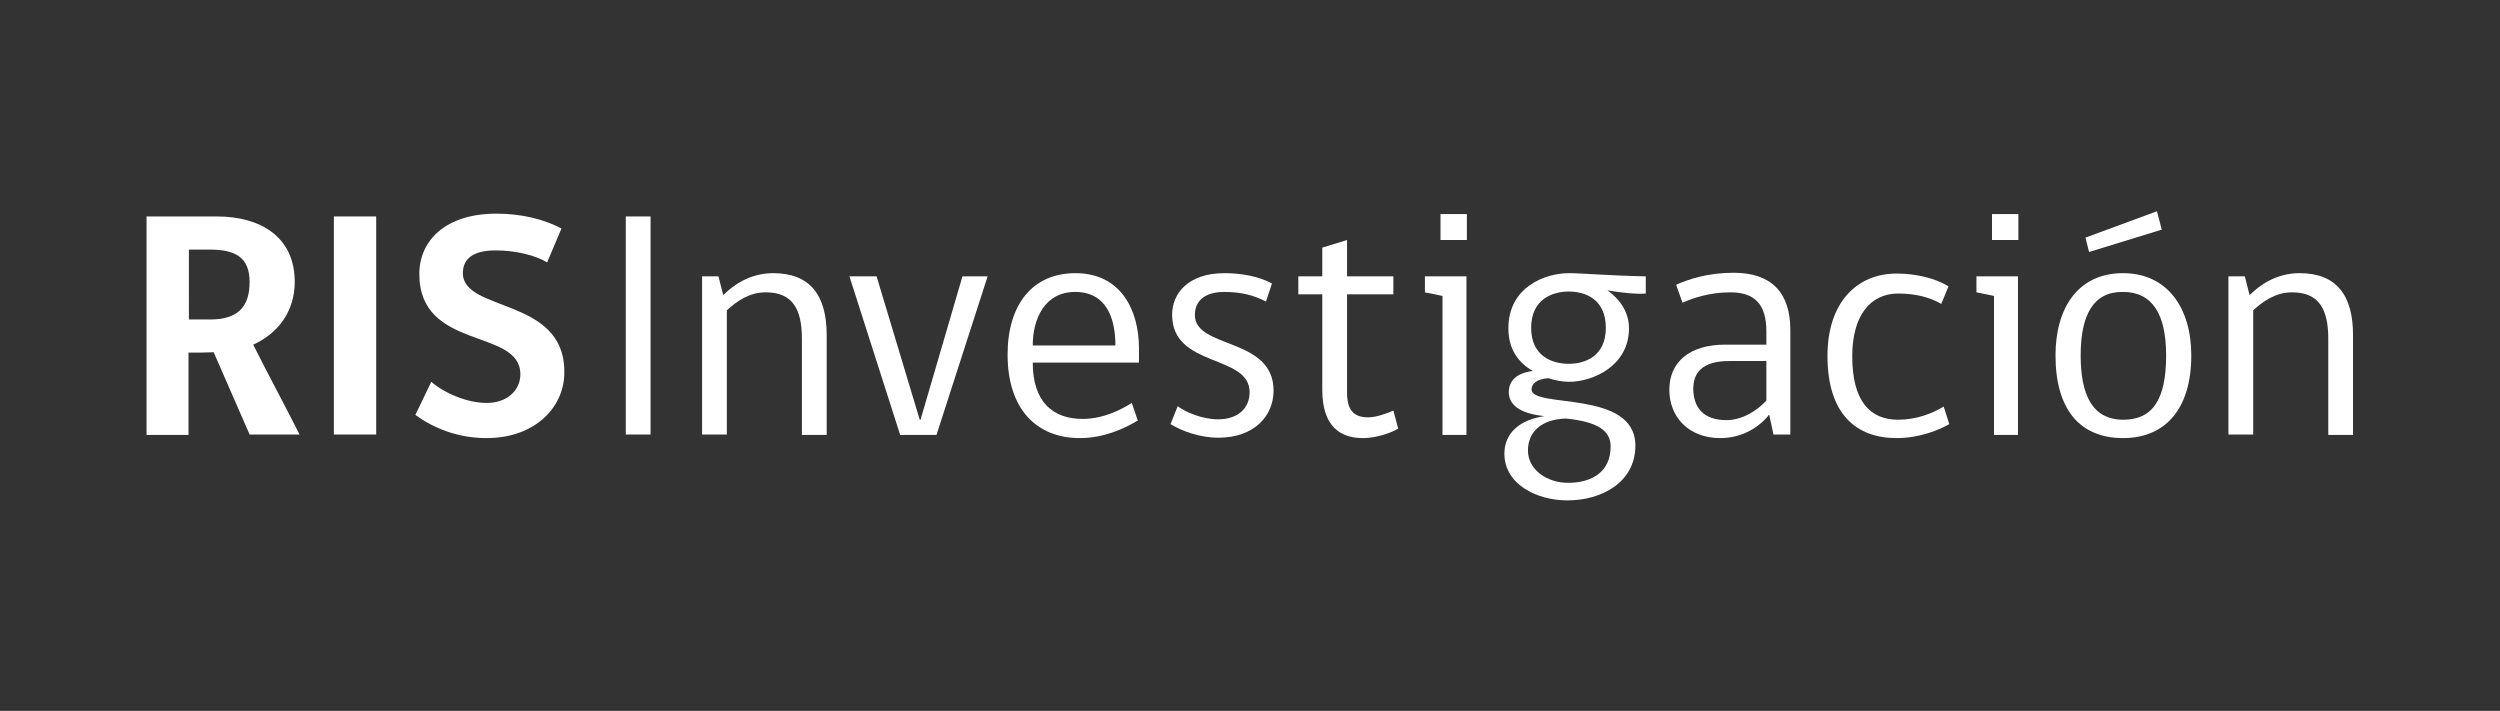 <?xml version="1.0" encoding="utf-8"?>
<!-- Generator: Adobe Illustrator 28.5.0, SVG Export Plug-In . SVG Version: 9.03 Build 54727)  -->
<svg version="1.1" id="Capa_1" xmlns="http://www.w3.org/2000/svg" xmlns:xlink="http://www.w3.org/1999/xlink" x="0px" y="0px"
	 width="626px" height="178px" viewBox="0 0 626 178" style="enable-background:new 0 0 626 178;" xml:space="preserve">
<rect x="0" y="0" width="626" height="178" fill="#333333" stroke="none"/>
<g>
	<g>
		<g>
			<path style="fill:#FFFFFF;" d="M47.2,108.9H36.7V54.2h17.6c10.8,0,19.5,5,19.5,16.4c0,7.4-4.2,12.9-10.4,15.7
				c3.8,7.6,7.8,14.9,11.6,22.5H62.5l-9-20.6c-2.4,0.1-4,0.1-6.3,0.1V108.9z M52.6,62.5h-5.3V80h5.3c7,0,9.9-3.2,9.9-9.4
				C62.5,64.5,59,62.5,52.6,62.5z"/>
			<path style="fill:#FFFFFF;" d="M83.6,108.9V54.2h10.6v54.6H83.6z"/>
			<path style="fill:#FFFFFF;" d="M121.8,109.7c-7.3,0-13.4-2.6-17.8-5.8l4-8.3c3.2,2.8,8.9,5.3,13.9,5.3s8.4-3.1,8.4-7.2
				c0-11.6-25.3-5.8-25.3-25.1c0-8.3,6.5-15.1,19.3-15.1c6.4,0,11.8,1.4,16.3,3.7l-3.6,8.5c-3-1.8-7.9-3-12.9-3
				c-4.9,0-8.2,1.6-8.2,5.7c0,9.8,25.4,6,25.4,24.6C141.5,101.6,134.3,109.7,121.8,109.7z"/>
		</g>
	</g>
	<g>
		<g>
			<path style="fill:#FFFFFF;" d="M156.7,108.9V54.2h6.2v54.6H156.7z"/>
			<path style="fill:#FFFFFF;" d="M200.8,108.9v-24c0-7.5-2.3-11.7-9.1-11.7c-4.1,0-7.3,2.3-9.7,4.5v31.1h-6.2V69.2h4.1l1.2,4.7
				c2.3-2.3,6.5-5.5,12.5-5.5c9.3,0,13.4,5.6,13.4,15.5v25H200.8z"/>
			<path style="fill:#FFFFFF;" d="M234.5,108.9h-9.1l-12.7-39.7h6.8l10.8,35.9h0.2L241,69.2h6.3L234.5,108.9z"/>
			<path style="fill:#FFFFFF;" d="M258.6,90.8c0,9.8,5,14.1,12.5,14.1c5.1,0,9.6-2.3,12.3-4l1.5,4.4c-3.3,2-8.5,4.4-14.5,4.4
				c-10.8,0-18.1-7.2-18.1-20.9c0-12.5,6.2-20.4,17-20.4c11.2,0,15.9,9,15.9,18.9v3.5H258.6z M269.2,73.1c-7.5,0-10.6,6.6-10.6,13.4
				h20.7C279.3,79.6,277,73.1,269.2,73.1z"/>
			<path style="fill:#FFFFFF;" d="M299.2,78.9c0,8.5,19.7,5.5,19.7,18.9c0,6.4-4.9,11.8-13.8,11.8c-4.8,0-9.2-1.7-12-3.4l1.8-4.5
				c1.9,1.5,6.2,3.3,10.1,3.3c4.9,0,7.9-2.7,7.9-6.8c0-9.6-19.4-6-19.4-19.4c0-5.3,4-10.4,13.1-10.4c4.2,0,8.7,0.8,11.9,2.6
				l-1.5,4.5c-3.1-1.6-6.3-2.4-10.4-2.4C301.7,73.1,299.2,75.3,299.2,78.9z"/>
			<path style="fill:#FFFFFF;" d="M341.3,109.7c-5.6,0-10.2-2.8-10.2-12.1V73.7h-6v-4.5h6V62l6.2-1.9v9.1h11.6v4.5h-11.6v24.6
				c0,4.2,1.5,6.2,5.3,6.2c2.1,0,5-1.1,6.3-1.7l1.2,4.5C348.4,108.4,344.6,109.7,341.3,109.7z"/>
			<path style="fill:#FFFFFF;" d="M361.2,108.9V74.1l-4.4-0.9v-4h10.4v39.7H361.2z M360.7,53.6h6.6v6.5h-6.6V53.6z"/>
			<path style="fill:#FFFFFF;" d="M412.1,69.2v4.3c-2.3,0.2-6.3-0.2-9.6-0.8c2.7,1.9,5.4,5.1,5.4,9.5c0,9.4-9,13.4-15,13.4
				c-1.5,0-3.4-0.3-5.2-0.9c-2.9,0.2-4.2,1.4-4.2,2.8c0,4.9,26-0.1,26,14.1c0,9.2-8.5,13.7-17,13.7c-7.8,0-15.8-4.1-15.8-11.7
				c0-5.3,4-8.5,10-9.4c-4.9-0.5-8.9-2.2-8.9-6c0-2.8,1.9-4.8,6-5.3c-3.2-1.9-6.1-5-6.1-10.7c0-10.4,9.3-13.8,15.1-13.8
				C396,68.4,402.5,69,412.1,69.2z M392.1,104.8c-6,0.2-9.5,3.2-9.5,8c0,4.9,4.9,8.1,10,8.1c6.1,0,10.7-2.8,10.7-9.1
				C403.3,107.8,400,105.6,392.1,104.8z M402.1,82.1c0-7.4-5.4-9.1-9.3-9.1c-3.9,0-9.4,1.8-9.4,9.1c0,7.1,5.3,9,9.4,9
				C396.9,91.1,402.1,89.2,402.1,82.1z"/>
			<path style="fill:#FFFFFF;" d="M444.1,108.9l-1.1-5.1c-2.3,3-6.6,5.9-12.2,5.9c-8.1,0-12.8-5.4-12.8-12.1c0-6.9,5-11.3,14-11.3
				h10.3V83c0-6.9-3-9.8-9-9.8c-5,0-9.1,1.3-12,2.6l-1.6-4.5c3.2-1.4,7.9-3,14.4-3c9.4,0,14.2,4.9,14.2,14.3v26.2H444.1z
				 M442.3,90.4H433c-6.7,0-9,2.9-9,6.9c0,4.8,2.6,7.9,8.3,7.9c3.9,0,7.6-2.3,10-4.9V90.4z"/>
			<path style="fill:#FFFFFF;" d="M488.1,106.2c-2.4,1.4-7.4,3.5-13.2,3.5c-10,0-17.3-5.9-17.3-20.6c0-13.4,7.4-20.6,17.3-20.6
				c4.5,0,9.4,1,13,3.2l-1.8,4.4c-3.1-1.8-6.8-2.6-10.8-2.6c-7.1,0-11.5,5.7-11.5,15.7c0,11.2,4.4,15.9,11.5,15.9
				c4.6,0,8.6-1.6,11.4-3.3L488.1,106.2z"/>
			<path style="fill:#FFFFFF;" d="M499.3,108.9V74.1l-4.4-0.9v-4h10.4v39.7H499.3z M498.8,53.6h6.6v6.5h-6.6V53.6z"/>
			<path style="fill:#FFFFFF;" d="M548.7,89c0,13.4-6.5,20.7-17.1,20.7c-10.8,0-16.9-7.2-16.9-20.7c0-11.7,5.5-20.6,16.9-20.6
				C542.7,68.4,548.7,77.1,548.7,89z M542.4,89c0-10.4-3.5-15.9-10.8-15.9C524.2,73,521,78.8,521,89c0,9.7,2.8,16.1,10.7,16.1
				C539.3,105.1,542.4,99.6,542.4,89z M523.1,63.1l-0.9-3.6l17.9-6.6l1.2,4.6L523.1,63.1z"/>
			<path style="fill:#FFFFFF;" d="M583,108.9v-24c0-7.5-2.3-11.7-9.1-11.7c-4.1,0-7.3,2.3-9.7,4.5v31.1H558V69.2h4.1l1.2,4.7
				c2.3-2.3,6.5-5.5,12.5-5.5c9.3,0,13.4,5.6,13.4,15.5v25H583z"/>
		</g>
	</g>
</g>
</svg>
